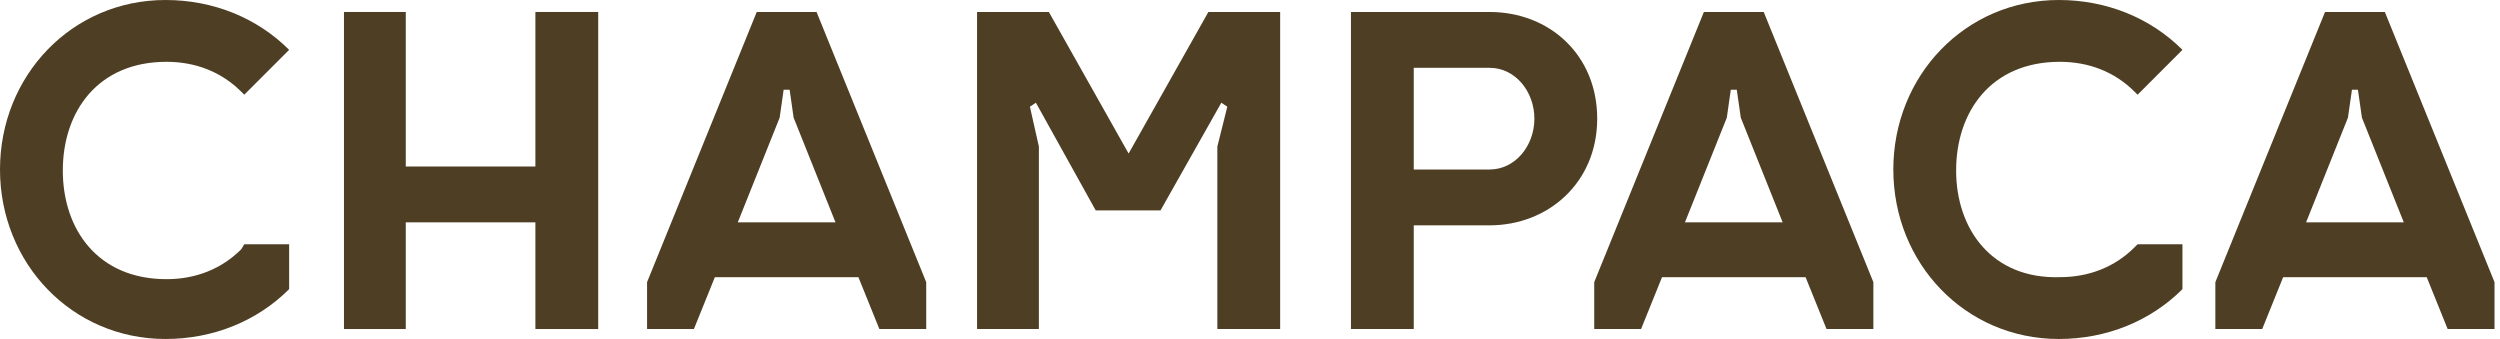 <svg xmlns="http://www.w3.org/2000/svg" fill="none" viewBox="0 0 177 24" height="24" width="177">
<path fill="#4E3F24" d="M37.906 11.789H28.729V0.848H24.353V23.295H28.729V15.742H37.906V23.295H42.353V0.848H37.906V11.789Z"></path>
<path fill="#4E3F24" d="M105.459 0.848H95.647V5.083V8.401V15.954V23.295H100.094V15.954H105.459C109.624 15.954 113.082 12.918 113.082 8.401C113.082 3.883 109.694 0.848 105.459 0.848ZM105.459 12.001H100.094V8.401V4.801H105.459C107.294 4.801 108.635 6.495 108.635 8.401C108.635 10.306 107.294 12.001 105.459 12.001Z"></path>
<path fill="#4E3F24" d="M85.553 0.848L79.906 10.871L74.259 0.848H69.176V23.295H73.553V10.377L72.918 7.554L73.341 7.271L77.576 14.895H82.165L86.471 7.271L86.894 7.554L86.188 10.377V23.295H90.635V0.848H85.553Z"></path>
<path fill="#4E3F24" d="M4.447 12.071C4.447 7.906 6.918 4.376 11.788 4.376C13.835 4.376 15.671 5.082 17.082 6.494L17.294 6.706L20.471 3.529C18.212 1.271 15.106 0 11.718 0C5.082 0 0 5.365 0 12C0 18.635 5.082 24 11.718 24C15.106 24 18.212 22.729 20.471 20.471V17.294H17.294L17.082 17.647C15.671 19.059 13.835 19.765 11.788 19.765C6.918 19.765 4.447 16.235 4.447 12.071Z"></path>
<path fill="#4E3F24" d="M138.494 12.071C138.494 7.906 140.965 4.376 145.835 4.376C147.882 4.376 149.718 5.082 151.129 6.494L151.341 6.706L154.518 3.529C152.259 1.271 149.153 0 145.765 0C139.129 0 134.047 5.365 134.047 12C134.047 18.635 139.129 24 145.765 24C149.153 24 152.259 22.729 154.518 20.471V17.294H151.341L151.129 17.506C149.718 18.918 147.882 19.623 145.835 19.623C141.035 19.765 138.494 16.235 138.494 12.071Z"></path>
<path fill="#4E3F24" d="M57.812 0.848H55.694H53.577L45.812 19.977V23.295H49.129L50.612 19.624H60.776L62.259 23.295H65.576V19.977L57.812 0.848ZM52.235 15.742L55.2 8.33L55.482 6.354H55.694H55.906L56.188 8.33L59.153 15.742H52.235Z"></path>
<path fill="#4E3F24" d="M124.871 0.848H122.753H120.635L112.871 19.977V23.295H116.188L117.671 19.624H127.835L129.318 23.295H132.635V19.977L124.871 0.848ZM119.294 15.742L122.259 8.33L122.541 6.354H122.753H122.965L123.247 8.33L126.212 15.742H119.294Z"></path>
<path fill="#4E3F24" d="M168.847 0.848H166.729H164.612L156.847 19.977V23.295H160.165L161.647 19.624H171.812L173.294 23.295H176.612V19.977L168.847 0.848ZM163.271 15.742L166.235 8.33L166.518 6.354H166.729H166.941L167.224 8.33L170.188 15.742H163.271Z"></path>
</svg>
